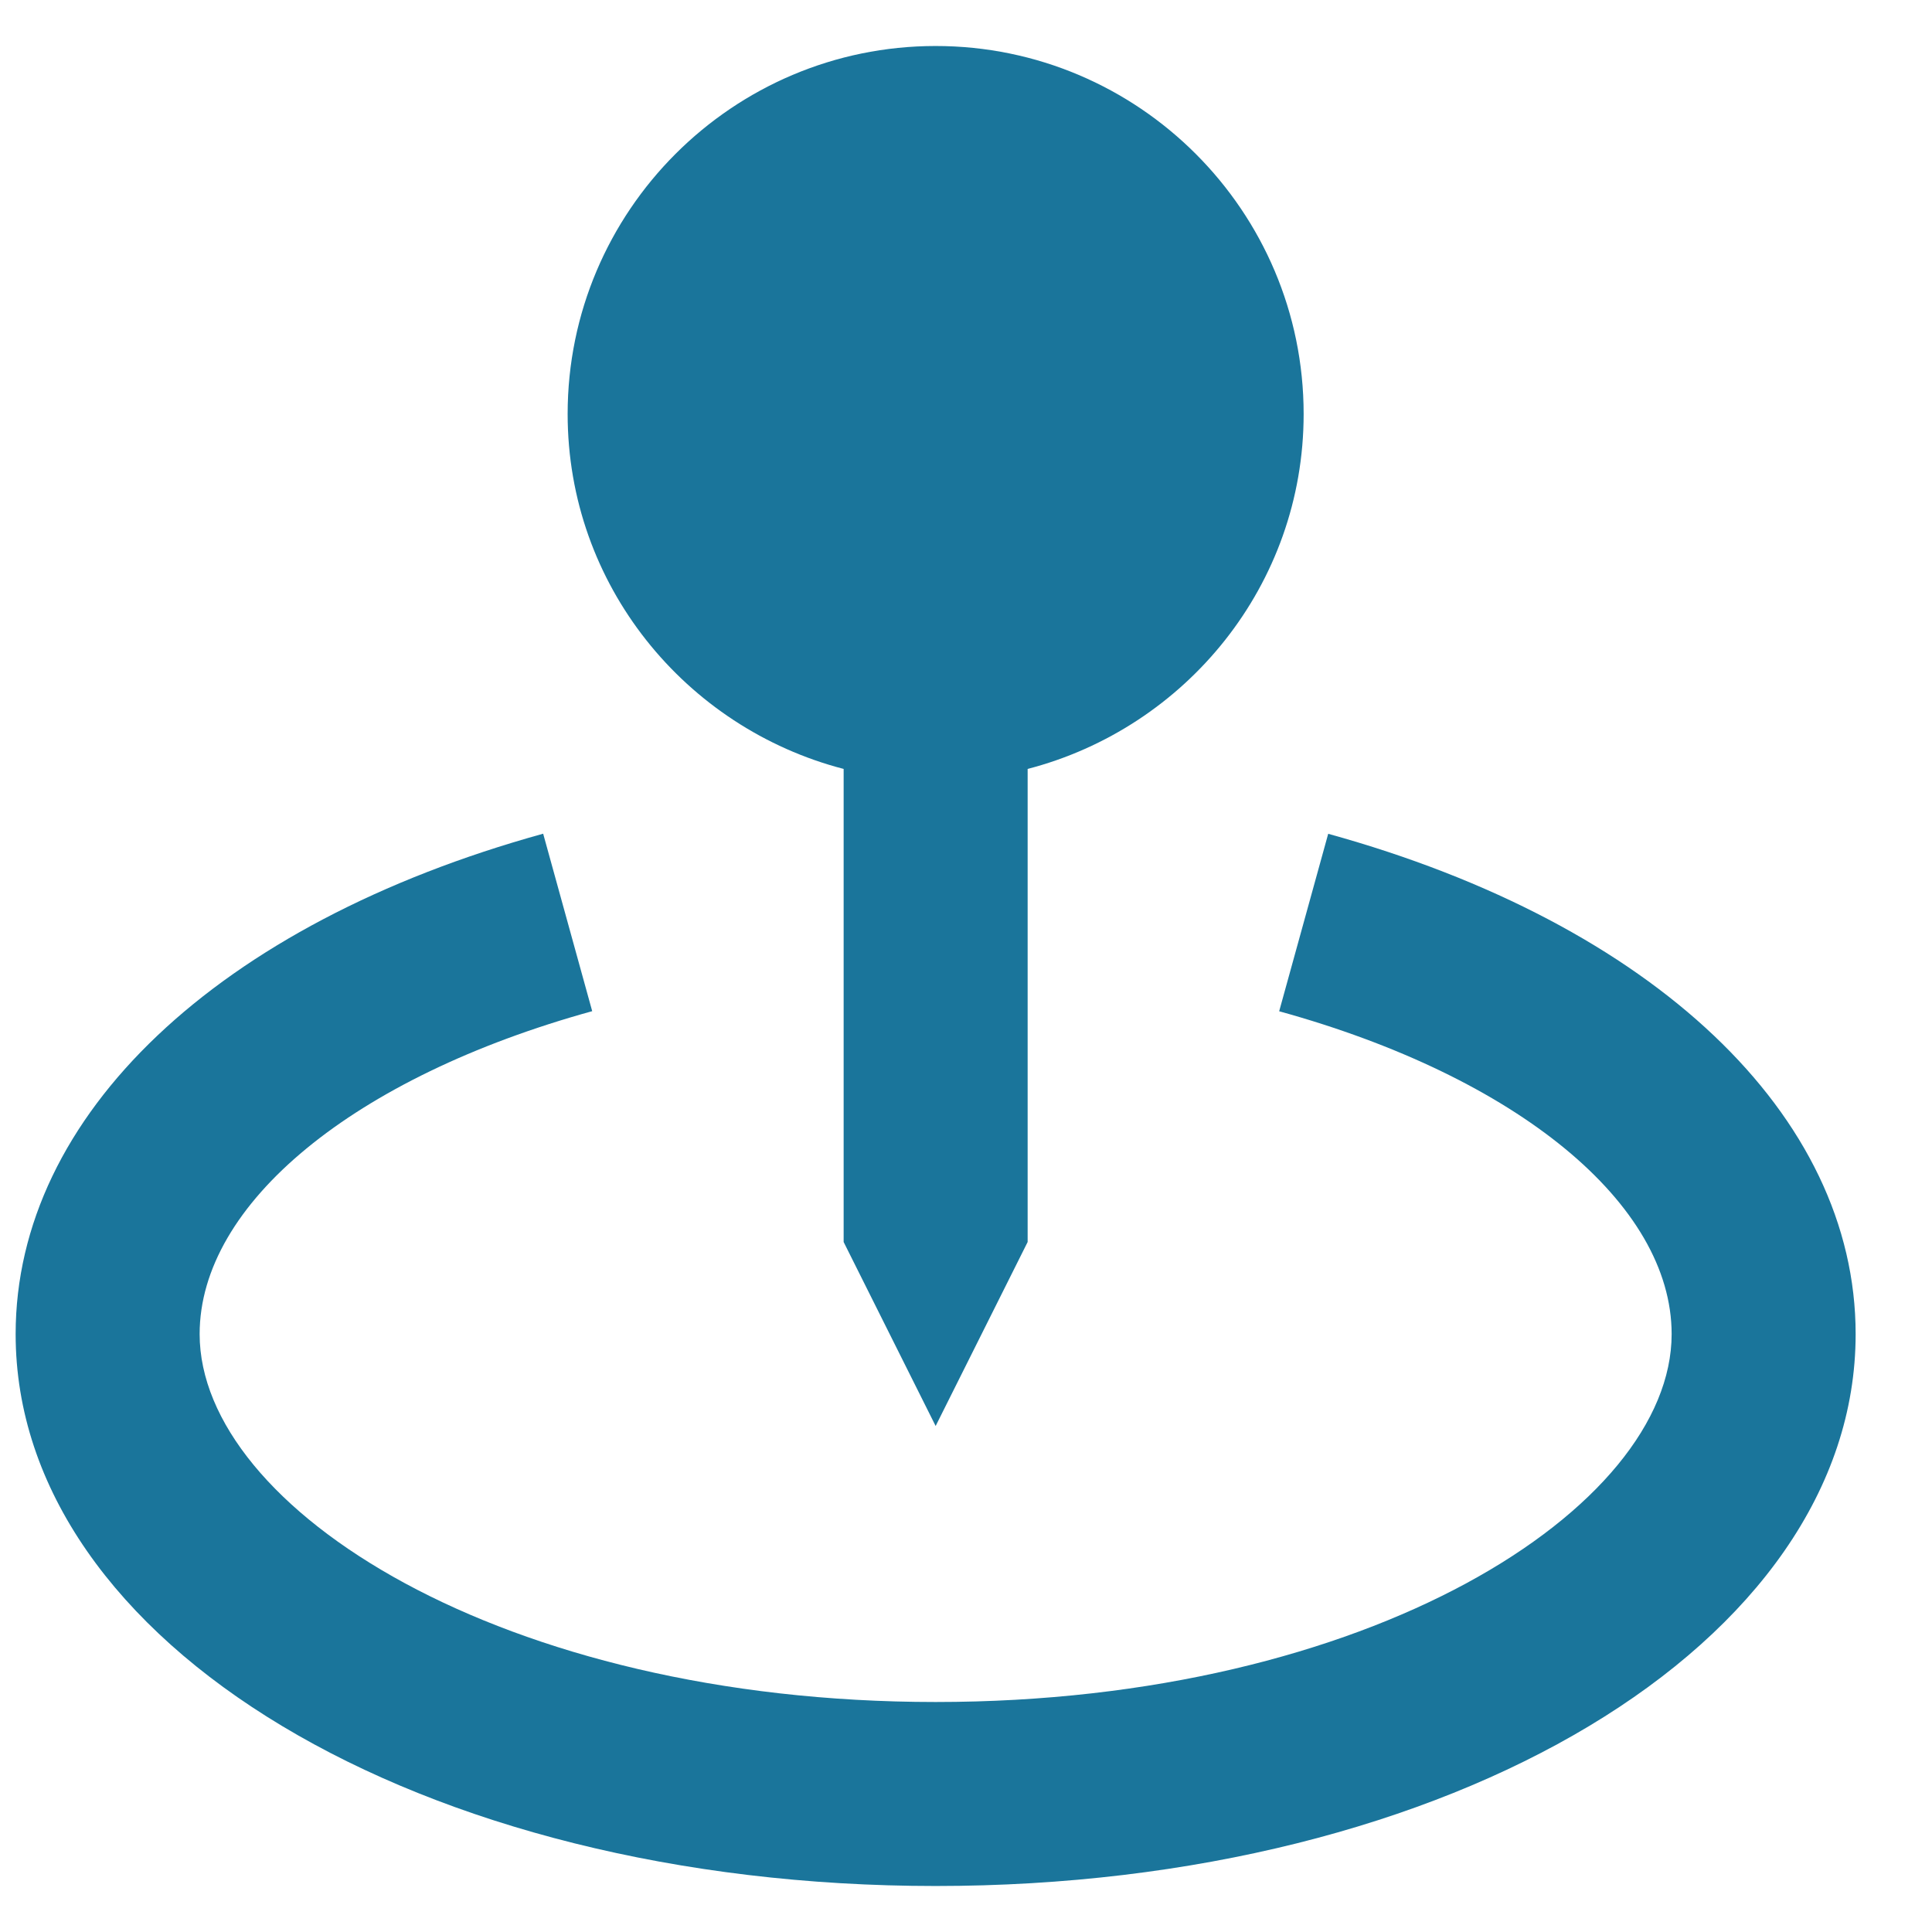 <svg width="21" height="21" viewBox="0 0 21 21" fill="none" xmlns="http://www.w3.org/2000/svg">
<path d="M10.17 15.5L11.17 13.5V8.358C12.891 7.911 14.17 6.358 14.17 4.5C14.17 2.294 12.376 0.5 10.17 0.5C7.964 0.5 6.17 2.294 6.17 4.5C6.17 6.358 7.449 7.911 9.17 8.358V13.5L10.17 15.5Z" fill="#1A759B"/>
<path d="M14.437 9.063L13.904 10.992C16.495 11.707 18.17 13.085 18.17 14.501C18.17 16.392 14.885 18.5 10.17 18.5C5.455 18.5 2.17 16.392 2.17 14.501C2.17 13.085 3.845 11.707 6.437 10.991L5.904 9.062C2.367 10.04 0.17 12.123 0.17 14.501C0.17 17.864 4.563 20.5 10.17 20.5C15.777 20.5 20.17 17.864 20.17 14.501C20.17 12.123 17.973 10.04 14.437 9.063Z" fill="#1A759B"/>
</svg>
